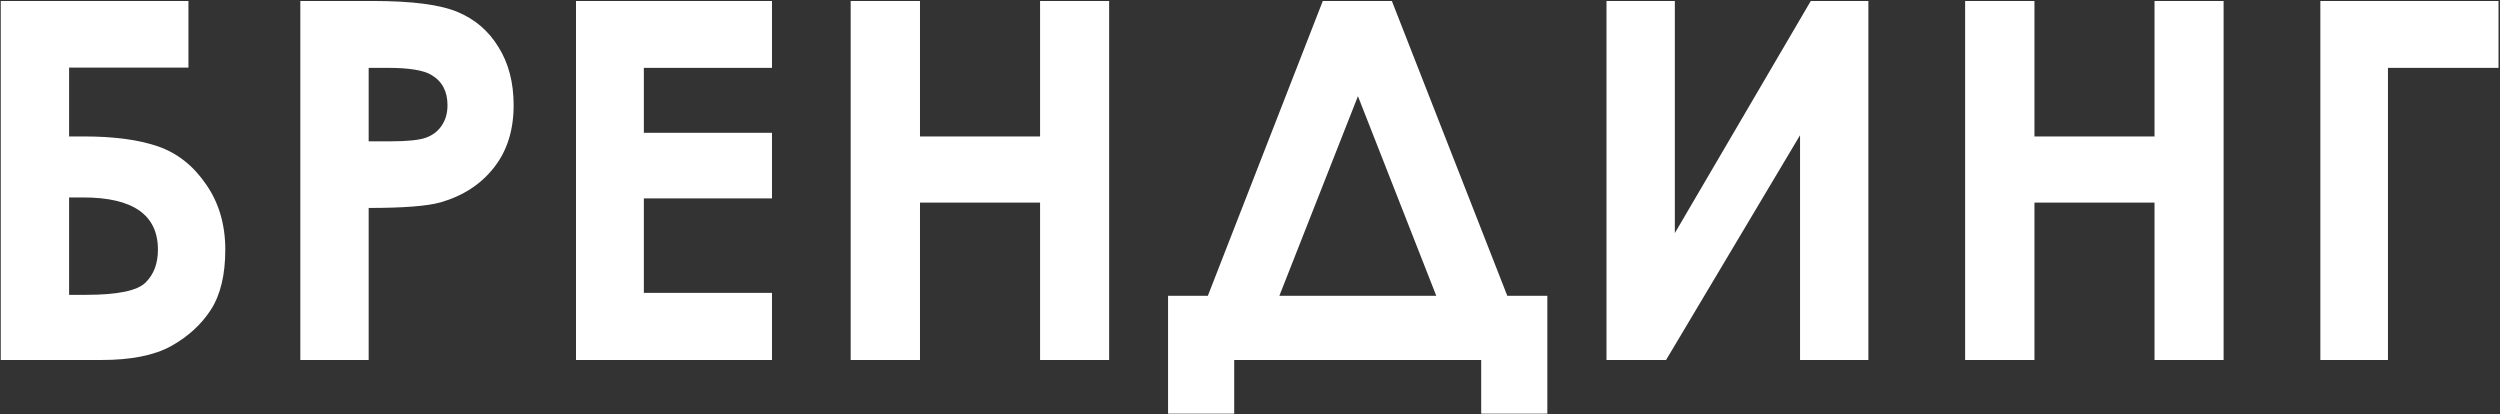 <?xml version="1.0" encoding="UTF-8"?> <svg xmlns="http://www.w3.org/2000/svg" width="875" height="145" viewBox="0 0 875 145" fill="none"><rect x="0" y="0" width="875" height="145" fill="#333333" stroke="none"/> <path d="M0.265 126L0.265 0.345L65.954 0.345L65.954 23.665L24.183 23.665L24.183 47.754H29.394C39.986 47.754 48.642 48.922 55.362 51.256C62.082 53.591 67.663 58.005 72.105 64.497C76.603 70.932 78.853 78.563 78.853 87.39C78.853 96.159 77.173 103.164 73.813 108.403C70.453 113.585 65.812 117.828 59.889 121.131C54.024 124.377 45.88 126 35.459 126H0.265ZM24.183 69.109L24.183 103.193H30.163C41.097 103.193 48.016 101.769 50.92 98.921C53.825 96.074 55.277 92.23 55.277 87.39C55.277 75.203 46.564 69.109 29.138 69.109H24.183ZM105.115 0.345L130.485 0.345C144.209 0.345 154.09 1.627 160.126 4.189C166.22 6.695 171.003 10.795 174.477 16.49C178.008 22.128 179.773 28.904 179.773 36.82C179.773 45.59 177.467 52.879 172.854 58.688C168.298 64.497 162.091 68.54 154.232 70.818C149.619 72.128 141.22 72.782 129.033 72.782V126H105.115L105.115 0.345ZM129.033 49.462H136.635C142.615 49.462 146.772 49.035 149.107 48.181C151.442 47.327 153.264 45.932 154.574 43.996C155.941 42.002 156.624 39.611 156.624 36.82C156.624 31.98 154.745 28.449 150.986 26.228C148.253 24.576 143.184 23.751 135.781 23.751H129.033V49.462ZM201.6 0.345L270.193 0.345V23.751L225.347 23.751V46.473H270.193V69.451H225.347V102.509H270.193V126L201.6 126L201.6 0.345ZM297.736 0.345L321.996 0.345V47.754H364.023V0.345L388.198 0.345V126H364.023V70.903H321.996V126H297.736V0.345ZM462.979 0.345L487.153 0.345L527.557 103.534H541.566V144.793H518.417V126H431.971V144.793L408.822 144.793V103.534H422.745L462.979 0.345ZM475.28 33.66L447.774 103.534L502.7 103.534L475.28 33.66ZM653.933 0.345V126H630.015V47.327L583.119 126H562.276V0.345L586.194 0.345V81.581L633.774 0.345L653.933 0.345ZM687.797 0.345L712.057 0.345V47.754L754.084 47.754V0.345L778.259 0.345V126H754.084V70.903L712.057 70.903V126H687.797V0.345ZM812.123 0.345L874.481 0.345V23.751L835.785 23.751V126H812.123V0.345Z" fill="white"></path> </svg> 